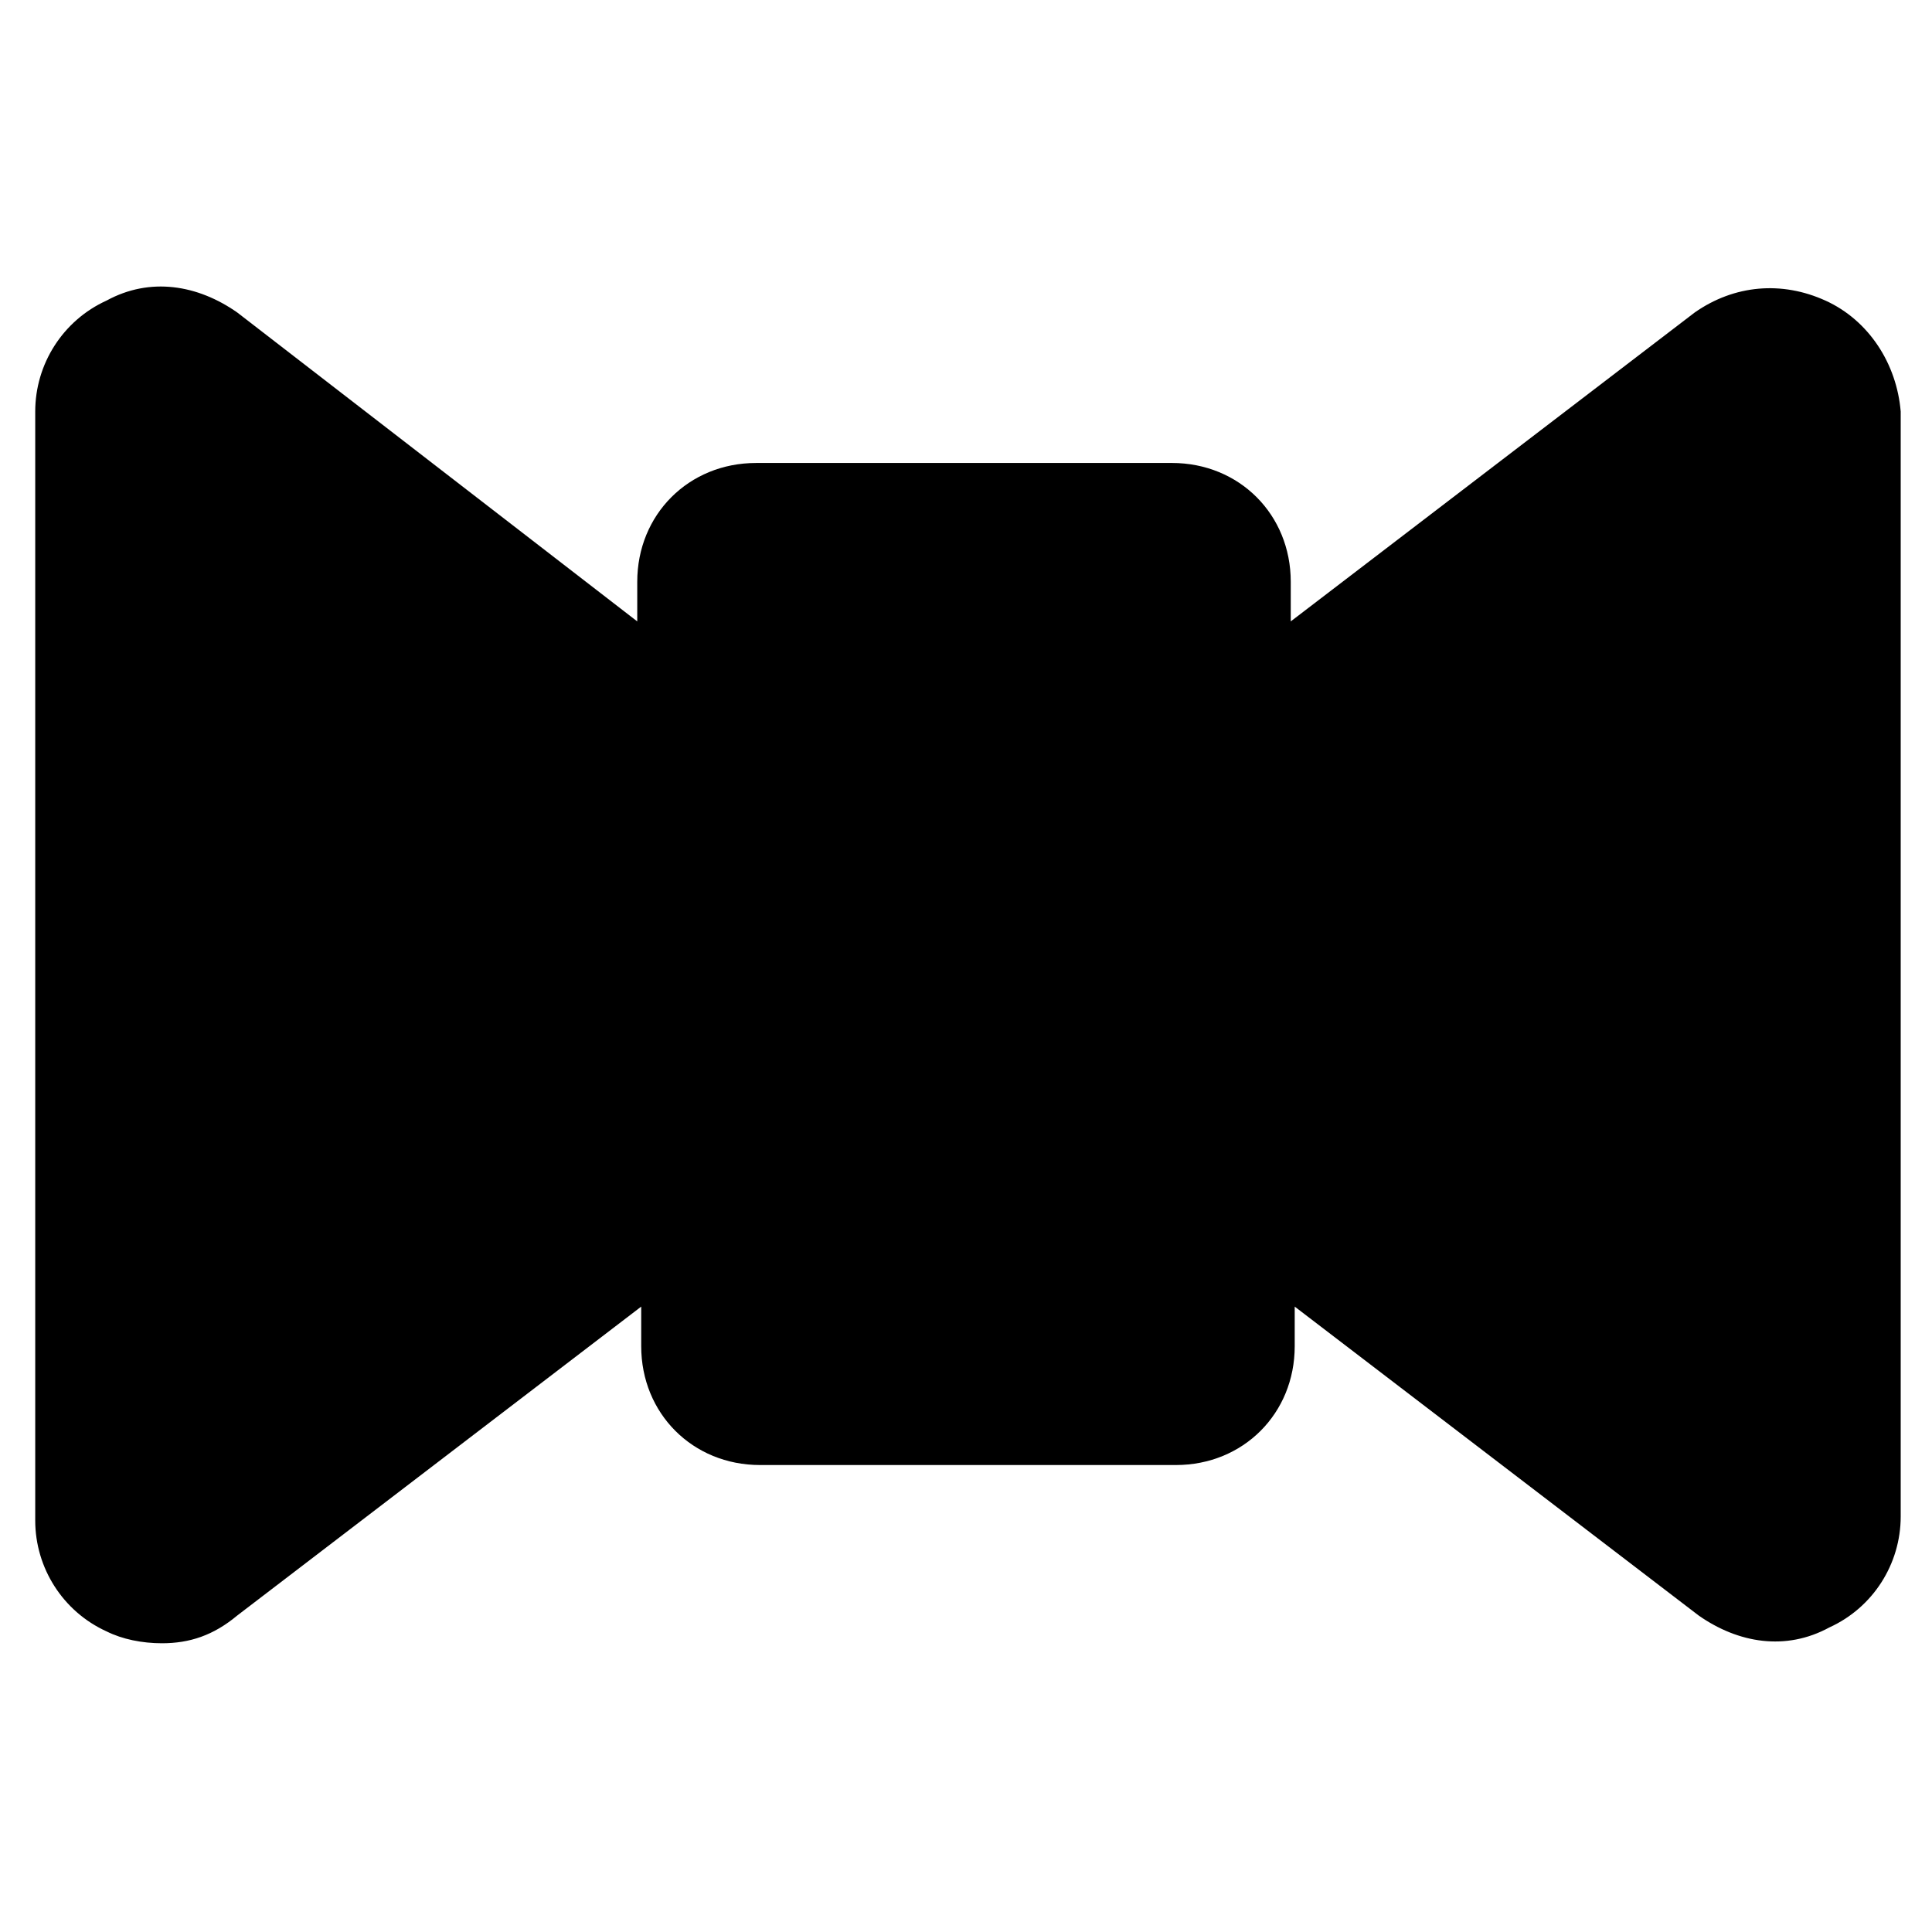 <?xml version="1.0" encoding="UTF-8"?>
<!-- Uploaded to: ICON Repo, www.svgrepo.com, Generator: ICON Repo Mixer Tools -->
<svg fill="#000000" width="800px" height="800px" version="1.1" viewBox="144 144 512 512" xmlns="http://www.w3.org/2000/svg">
 <path d="m627.76 223.66c-11.547-5.246-24.141-4.199-34.637 3.148l-107.06 81.867v-10.496c0-17.844-13.645-31.488-31.488-31.488l-110.21 0.004c-17.844 0-31.488 13.645-31.488 31.488v10.496l-106.01-81.871c-10.496-7.348-23.09-9.445-34.637-3.148-11.547 5.25-18.895 16.793-18.895 29.391v293.89c0 12.594 7.348 24.141 18.895 29.391 4.199 2.098 9.445 3.148 14.695 3.148 7.348 0 13.645-2.098 19.941-7.348l107.06-81.867v10.496c0 17.844 13.645 31.488 31.488 31.488h110.21c17.844 0 31.488-13.645 31.488-31.488v-10.496l107.06 81.867c10.496 7.348 23.09 9.445 34.637 3.148 11.547-5.246 18.895-16.793 18.895-29.391v-292.84c-1.047-12.598-8.395-24.141-19.941-29.391z"/>
</svg>